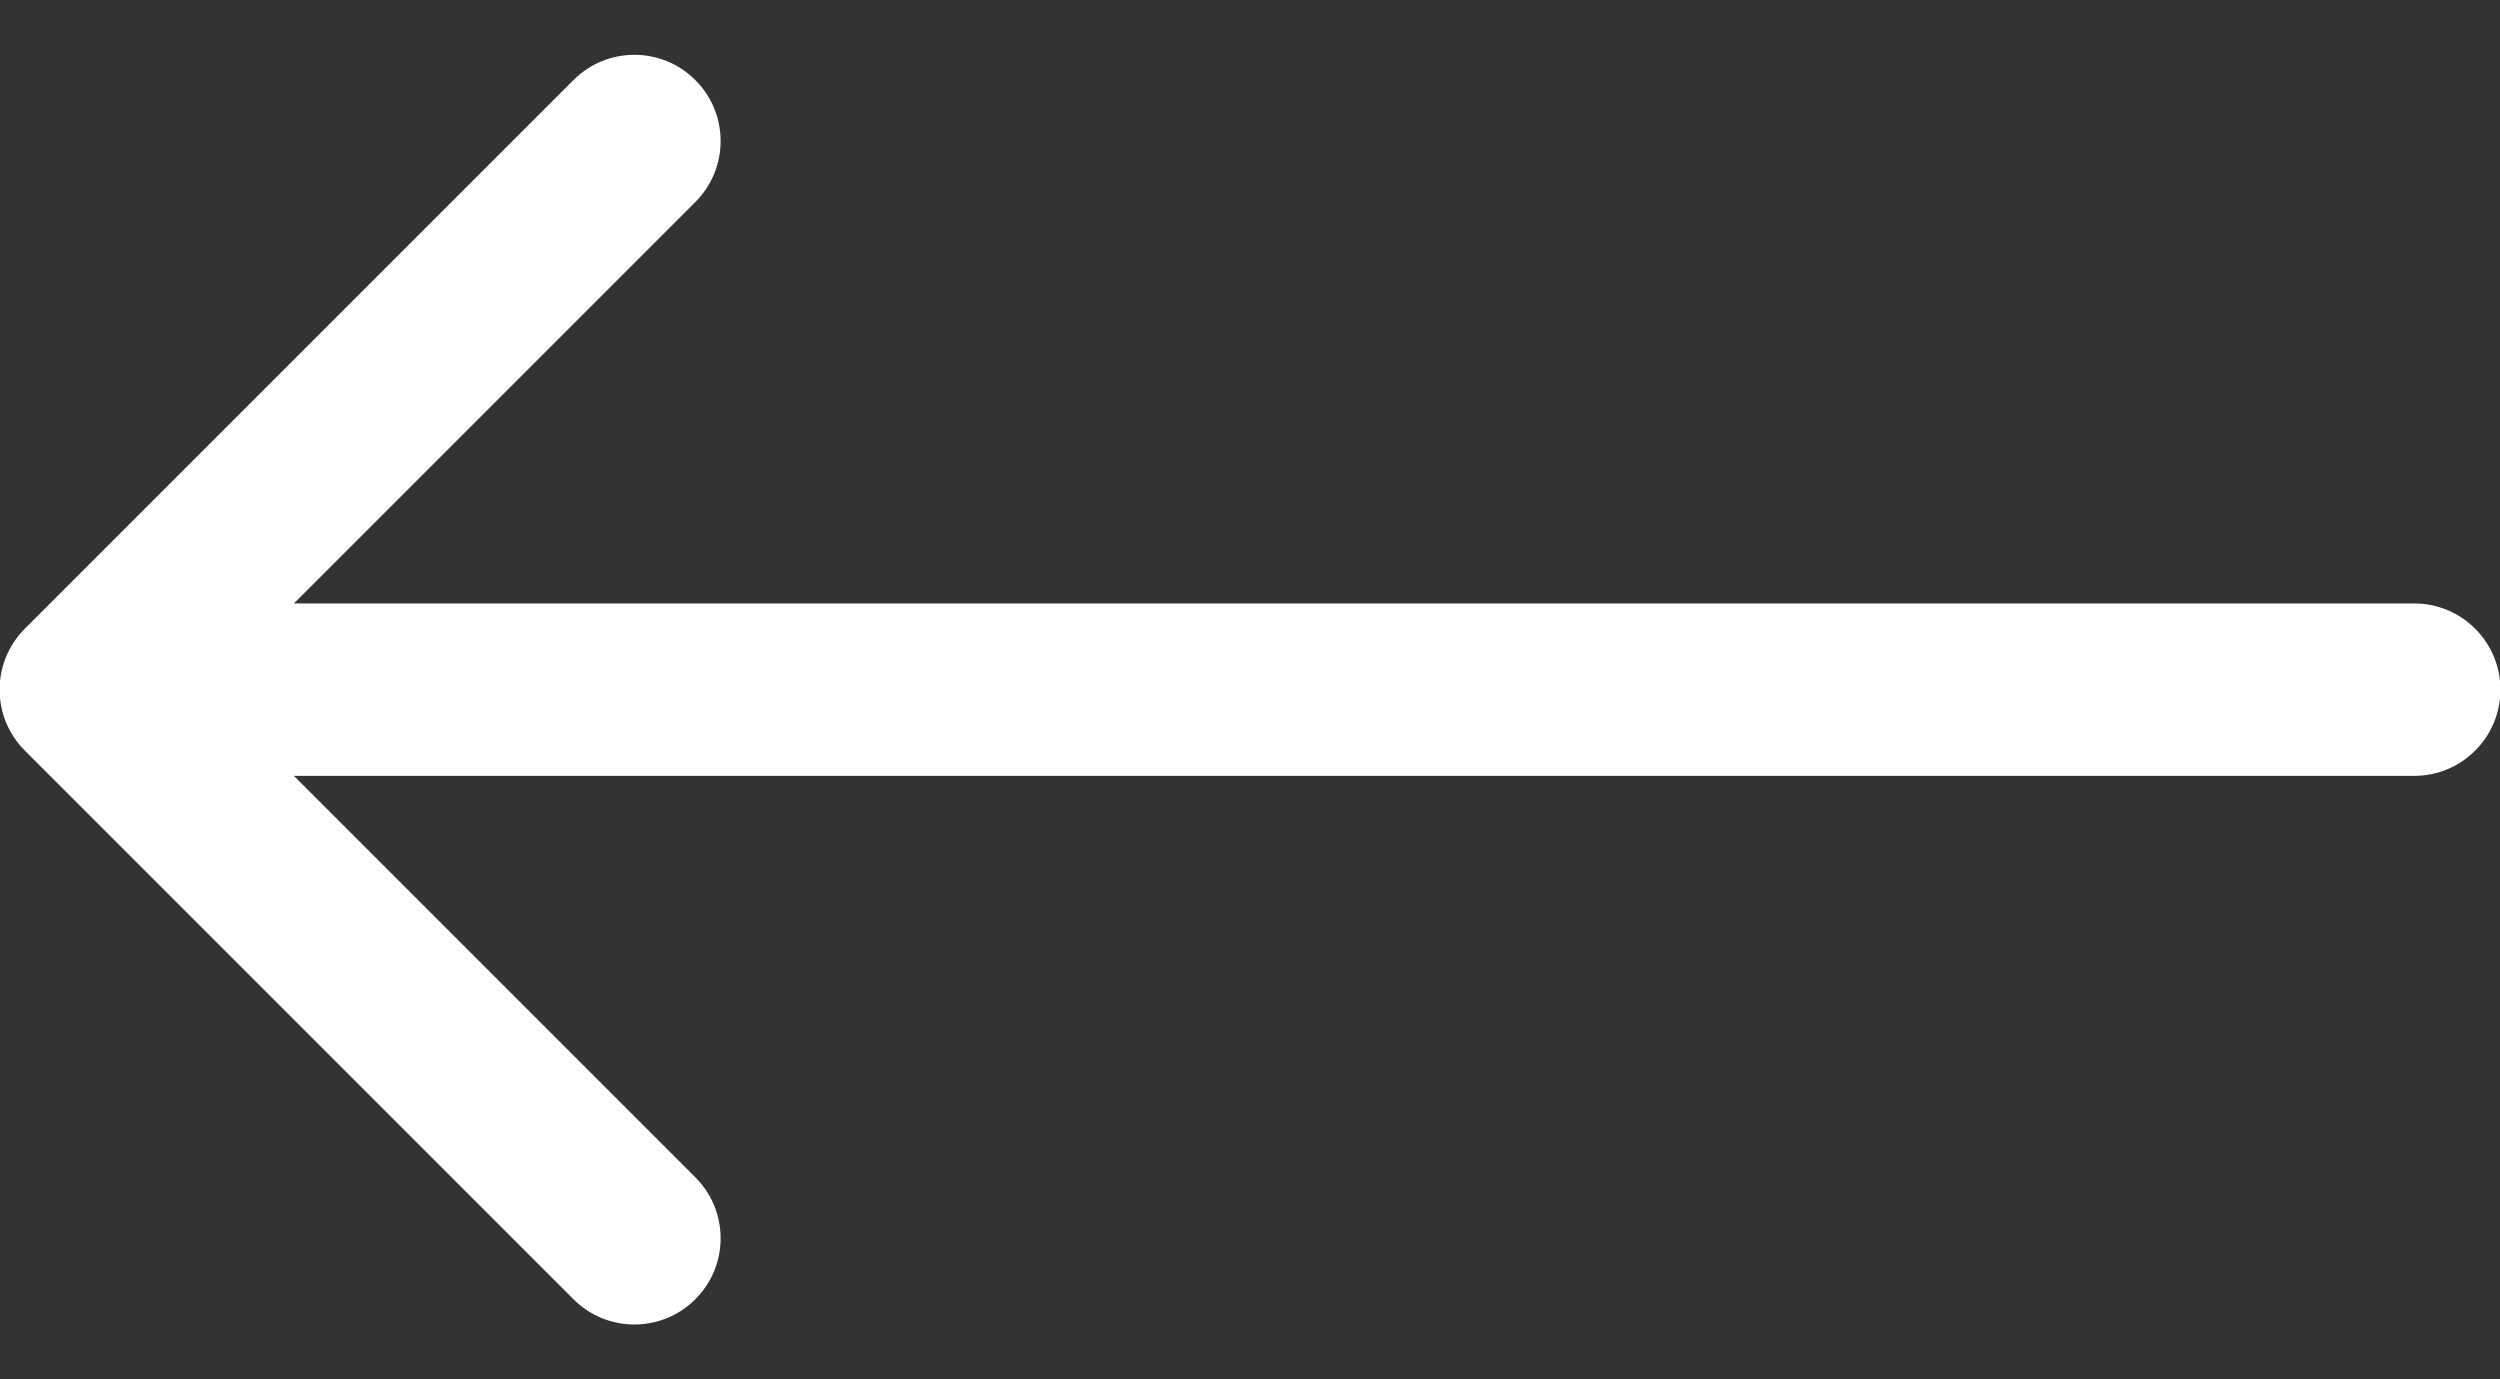 <svg width="29" height="16" viewBox="0 0 29 16" fill="none" xmlns="http://www.w3.org/2000/svg">
<rect x="0" y="0" width="29" height="16" fill="#333333" stroke="none"/>
<path d="M28.005 7C28.557 7 29.005 7.448 29.005 8C29.005 8.552 28.557 9 28.005 9V7ZM0.288 8.707C-0.102 8.317 -0.102 7.683 0.288 7.293L6.652 0.929C7.043 0.538 7.676 0.538 8.066 0.929C8.457 1.319 8.457 1.953 8.066 2.343L2.409 8L8.066 13.657C8.457 14.047 8.457 14.681 8.066 15.071C7.676 15.462 7.043 15.462 6.652 15.071L0.288 8.707ZM28.005 8V9H0.995V8V7H28.005V8Z" fill="white"/>
</svg>
